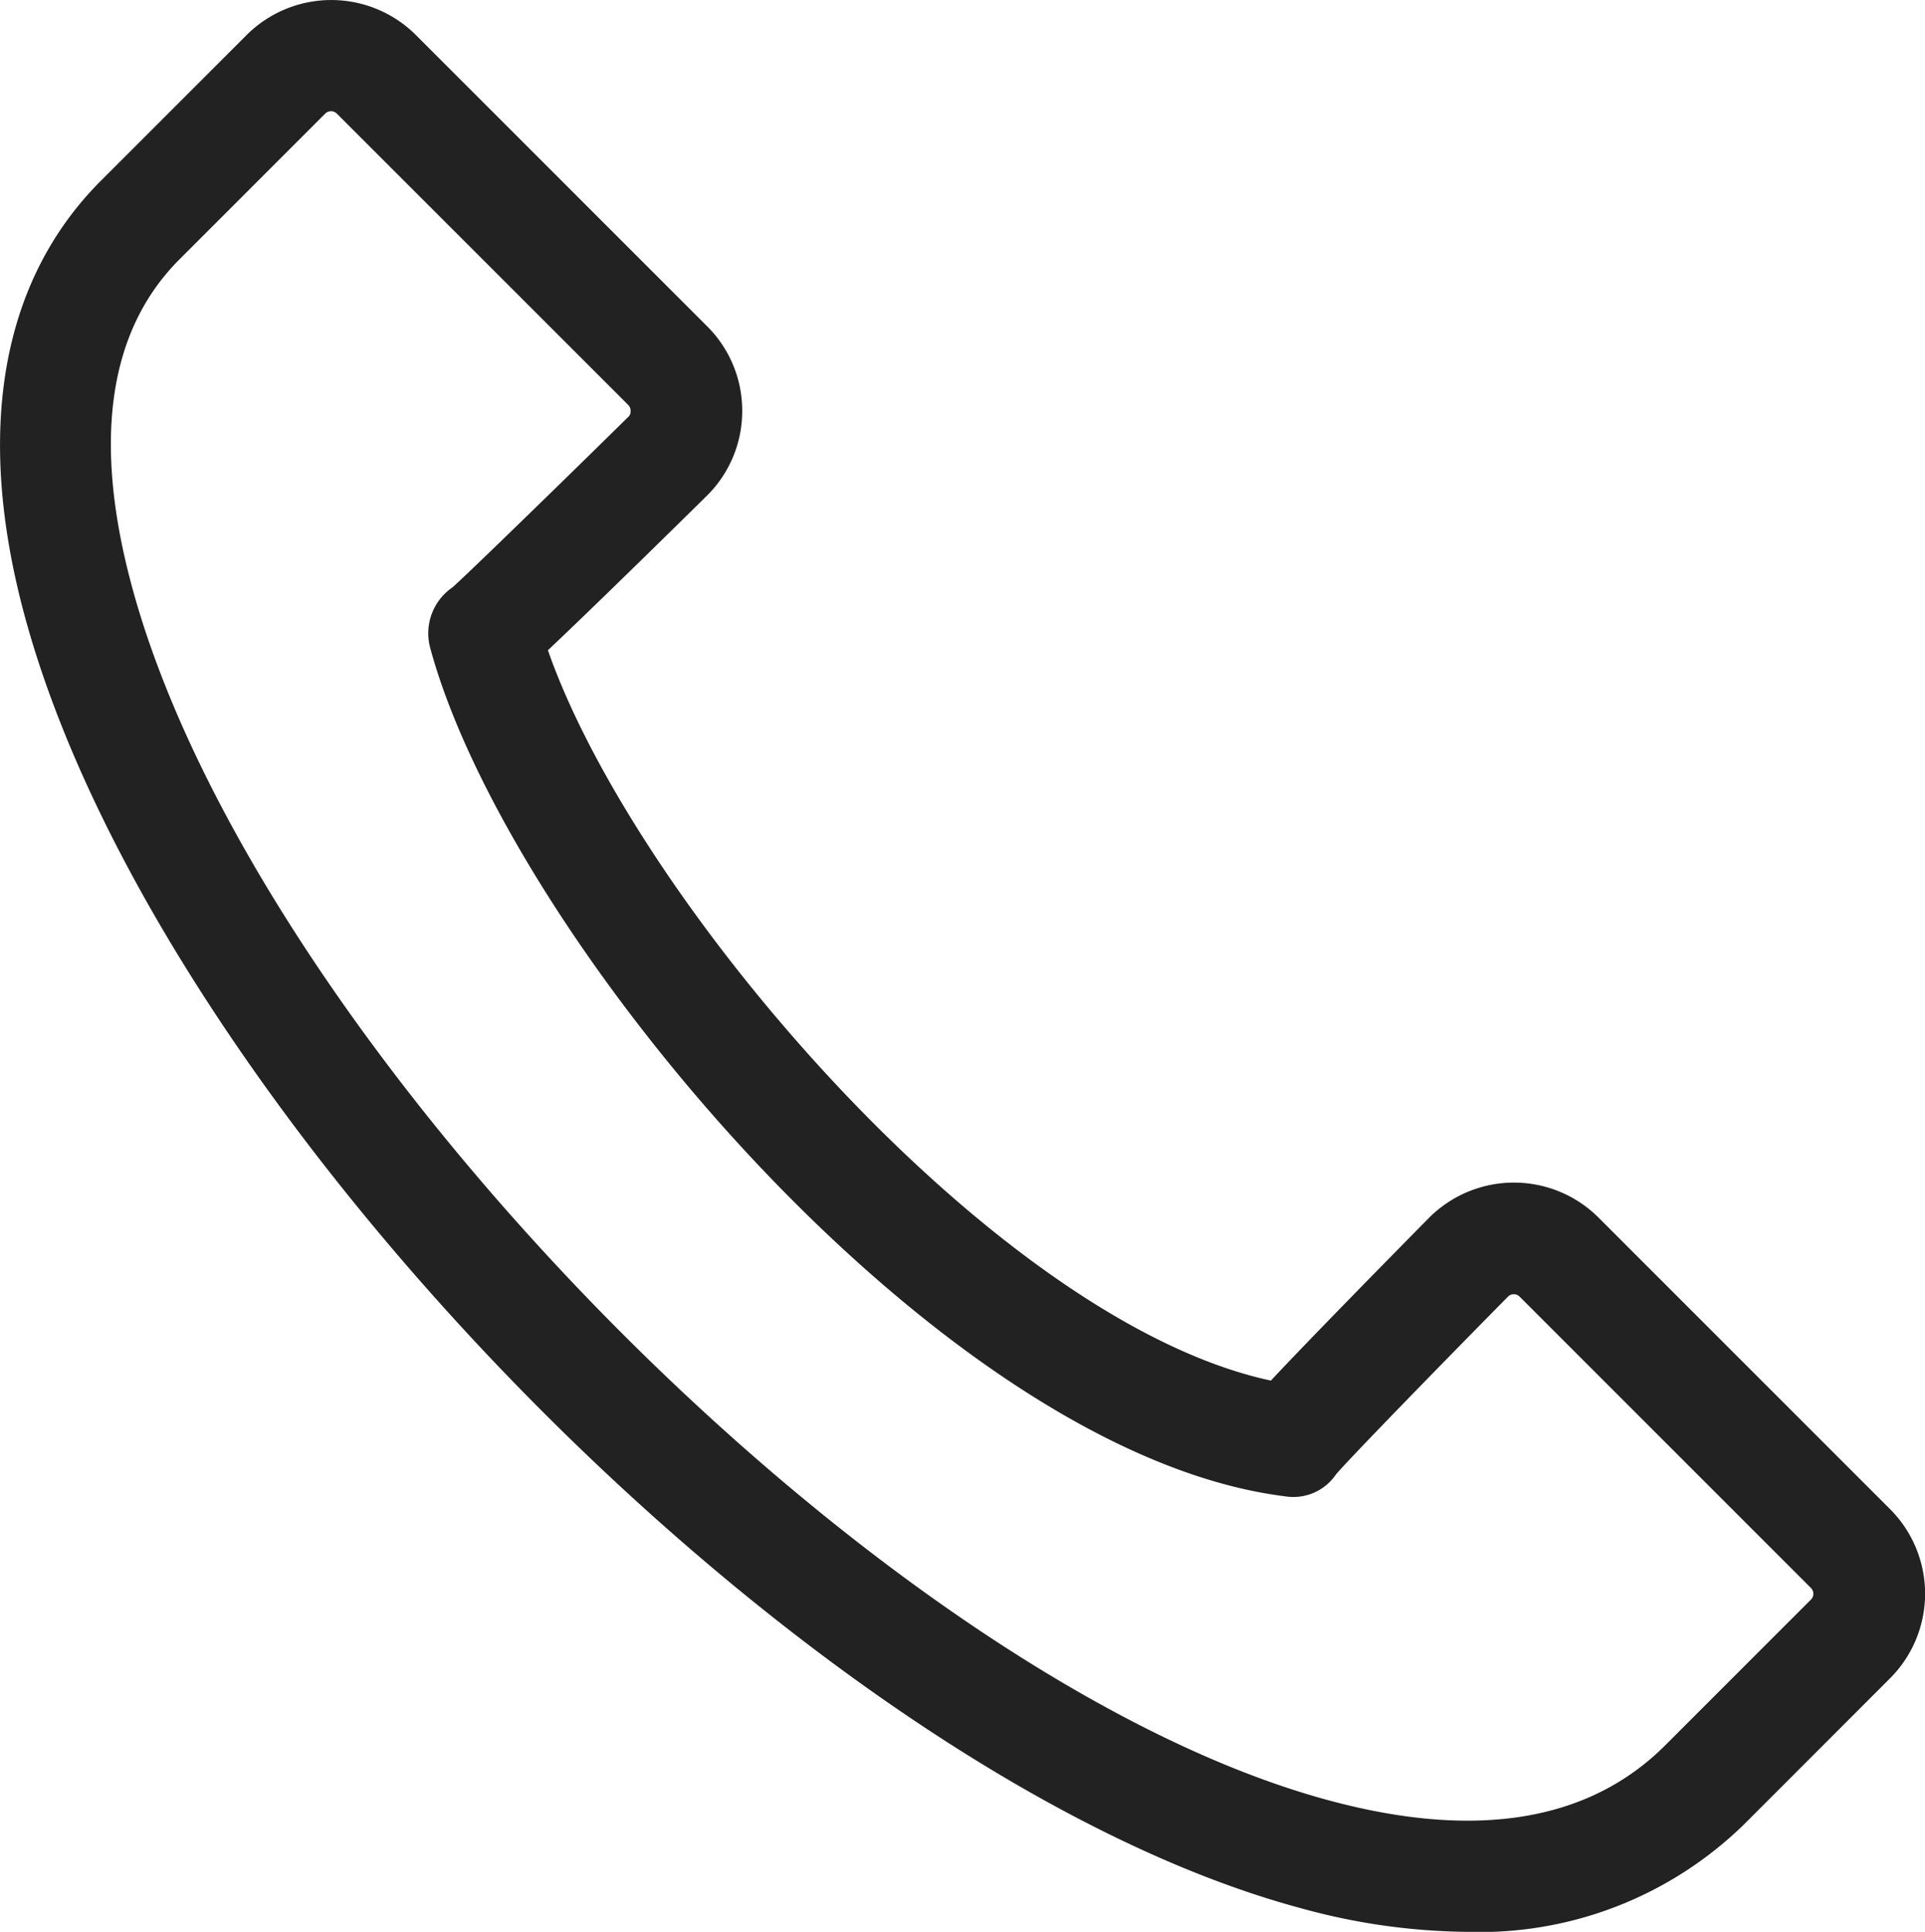 <svg xmlns="http://www.w3.org/2000/svg" width="30.088" height="30.194" viewBox="0 0 30.088 30.194">
  <path id="icon_tel" d="M213.473,689.736a1.859,1.859,0,0,0-.548-1.323l-4.553-4.553a1.873,1.873,0,0,0-2.645,0l-2.277,2.277c-1.556,1.556-1.971,3.9-1.2,6.773,2.087,7.791,12.349,18.189,19.964,20.23a10.04,10.04,0,0,0,2.591.367,5.913,5.913,0,0,0,4.332-1.685l2.276-2.277a1.87,1.87,0,0,0,0-2.646l-4.554-4.554a1.873,1.873,0,0,0-2.649,0c-1.406,1.426-2.113,2.16-2.474,2.546-4.3-.922-9.924-7.472-11.3-11.415.4-.377,1.132-1.083,2.493-2.423A1.86,1.86,0,0,0,213.473,689.736Zm-1.775.087c-1.219,1.2-2.6,2.539-2.755,2.671a.871.871,0,0,0-.347.945c1.22,4.515,7.966,12.581,13.355,13.26a.806.806,0,0,0,.8-.338c.157-.192,1.493-1.568,2.691-2.782a.128.128,0,0,1,.182,0l4.553,4.553a.128.128,0,0,1,0,.182l-2.277,2.277c-1.188,1.188-2.95,1.48-5.239.866-7.005-1.877-16.81-11.82-18.733-19-.609-2.272-.356-3.985.75-5.091l2.277-2.277a.129.129,0,0,1,.182,0l4.554,4.553a.127.127,0,0,1,.037.091A.122.122,0,0,1,211.7,689.823Z" transform="translate(-201.872 -683.313)" fill="#222"/>
</svg>

